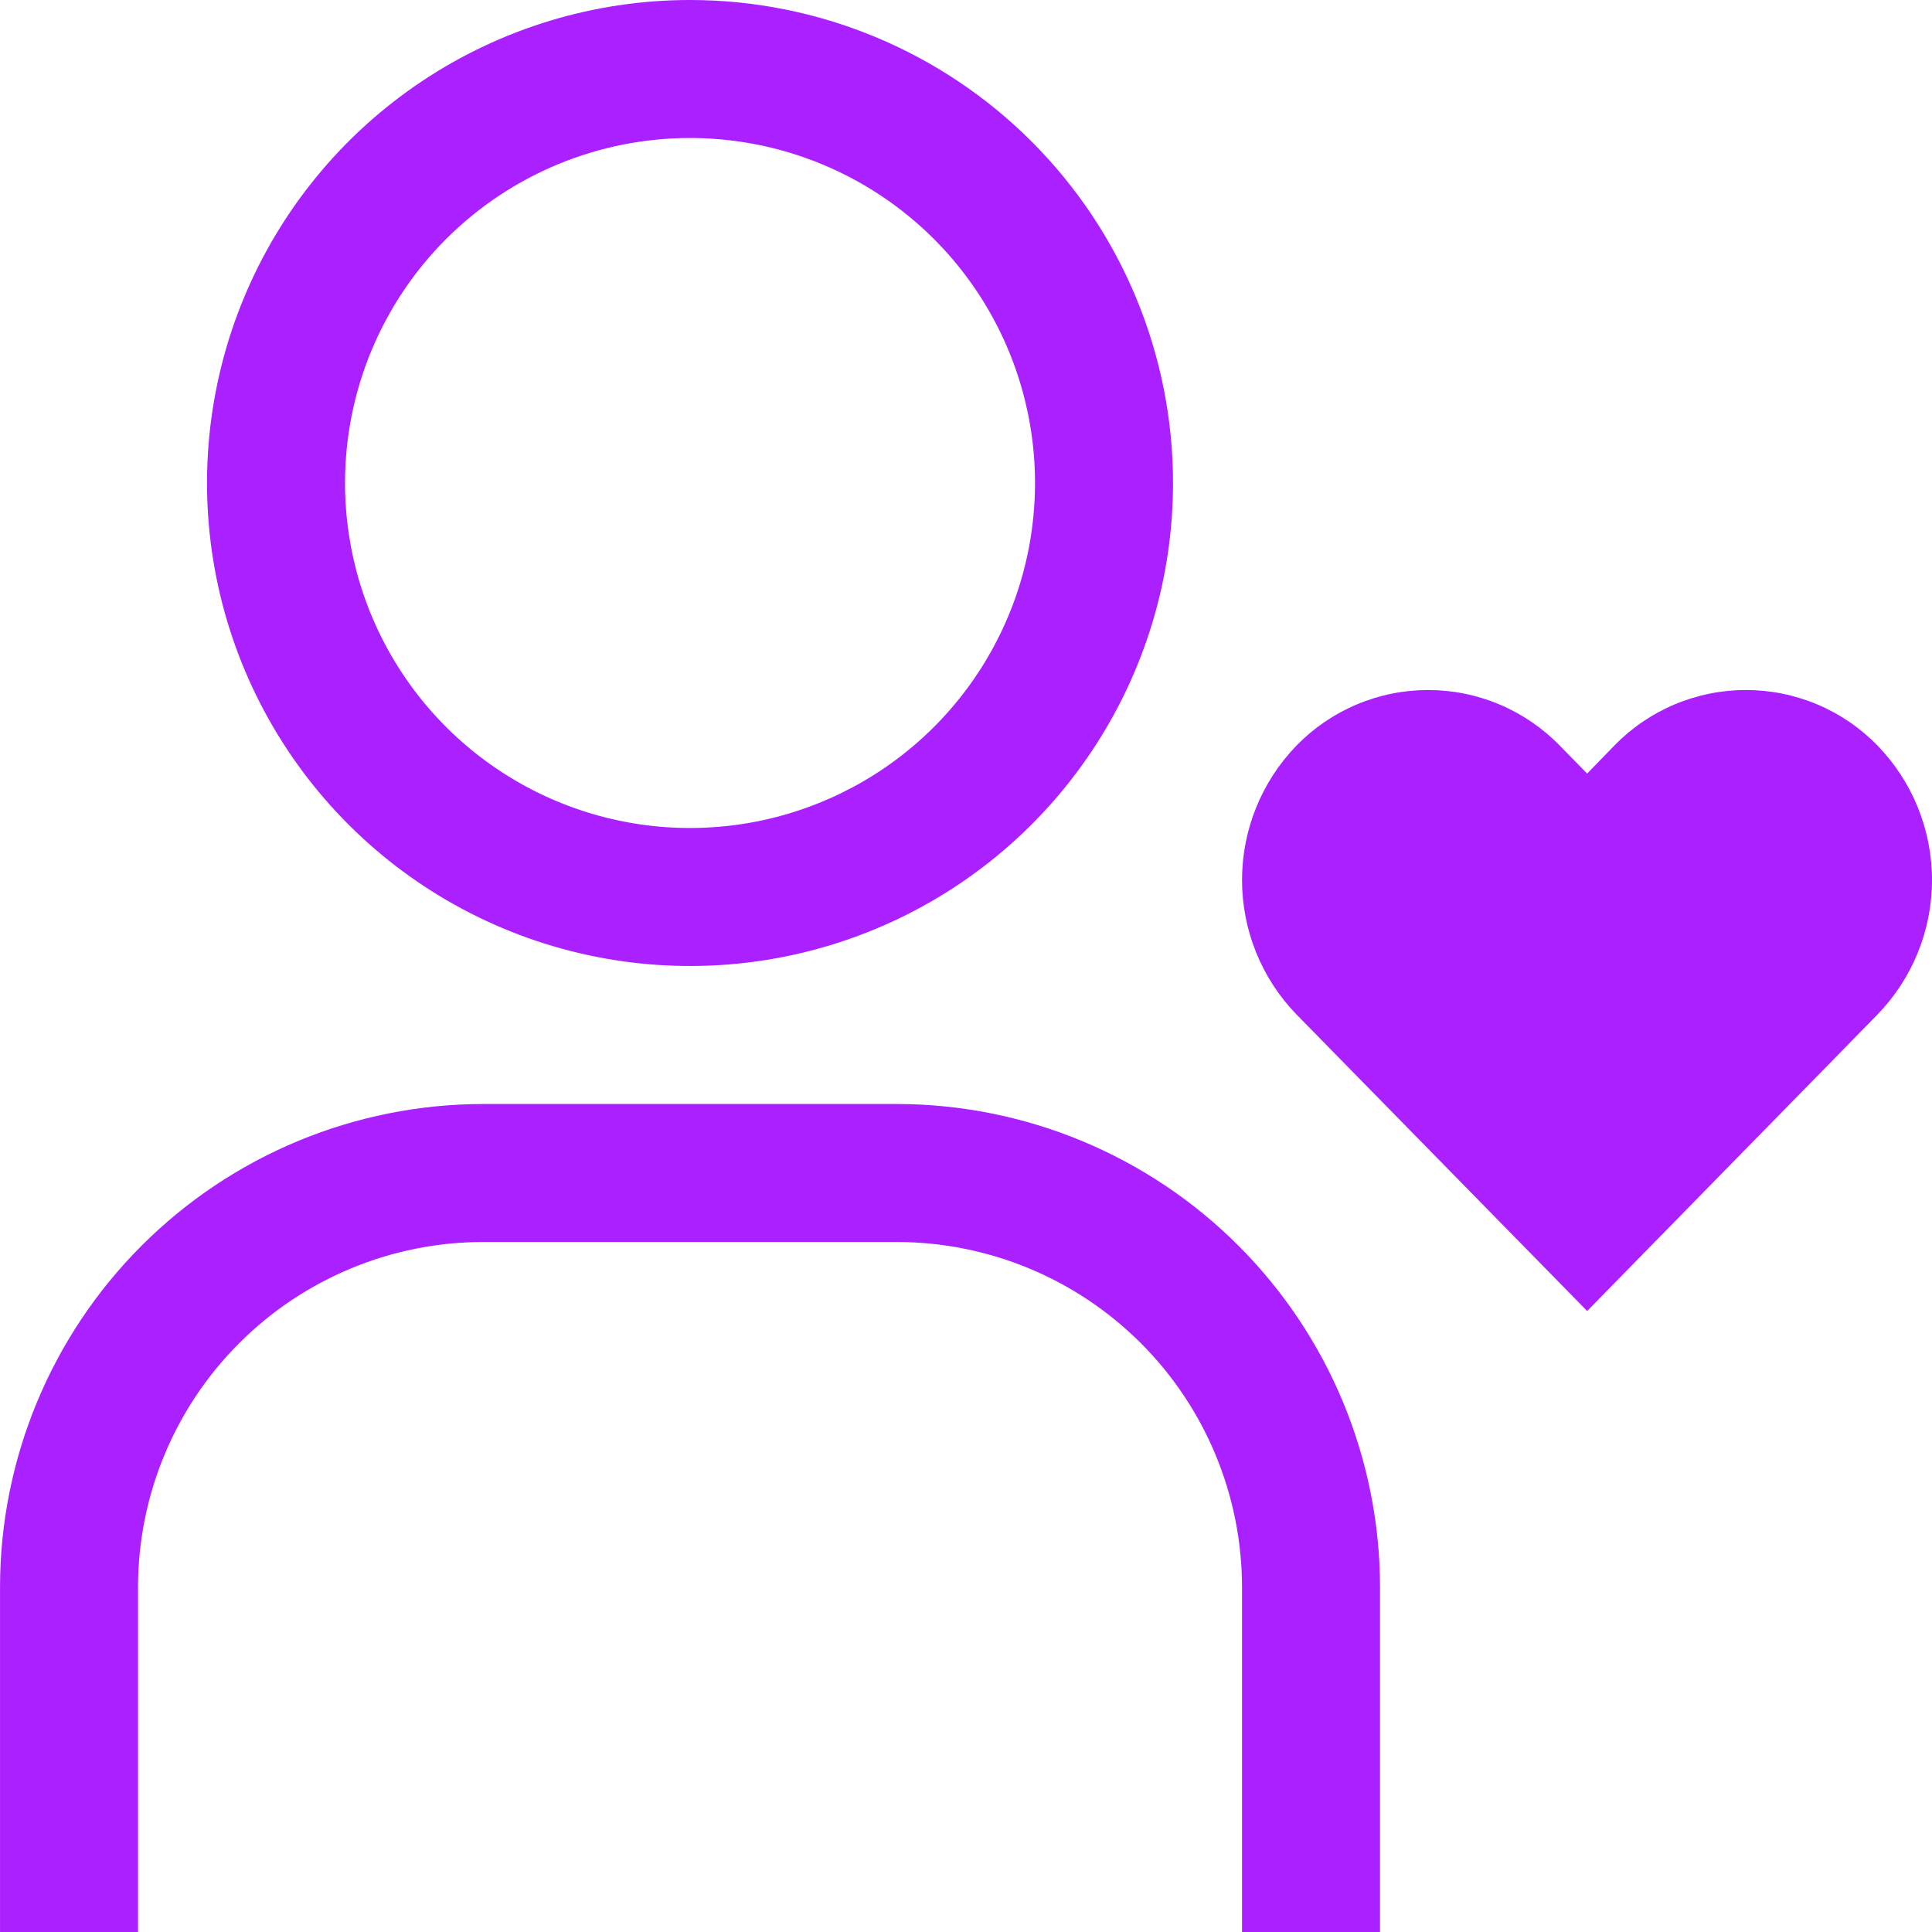 <svg width="164" height="164" viewBox="0 0 164 164" fill="none" xmlns="http://www.w3.org/2000/svg">
<path d="M148.205 58.572C146.121 58.572 144.059 58.99 142.139 59.8C140.22 60.611 138.482 61.799 137.03 63.292L134.728 65.665L132.402 63.292C130.949 61.799 129.212 60.612 127.292 59.801C125.373 58.991 123.311 58.573 121.227 58.573C119.143 58.573 117.081 58.991 115.161 59.801C113.242 60.612 111.504 61.799 110.052 63.292C107.089 66.352 105.432 70.443 105.432 74.702C105.432 78.961 107.089 83.053 110.052 86.112L134.728 111.286L159.38 86.112C162.343 83.053 164 78.961 164 74.702C164 70.443 162.343 66.352 159.38 63.292C157.928 61.799 156.19 60.611 154.271 59.8C152.351 58.99 150.289 58.572 148.205 58.572Z" fill="#AA20FF"/>
<path d="M0.002 164H11.716V134.714C11.726 126.95 14.814 119.506 20.304 114.016C25.794 108.526 33.238 105.438 41.002 105.428H76.145C83.909 105.438 91.353 108.526 96.843 114.016C102.333 119.506 105.421 126.95 105.431 134.714V164H117.145V134.714C117.132 123.844 112.809 113.423 105.122 105.736C97.436 98.05 87.015 93.727 76.145 93.714H41.002C30.132 93.727 19.711 98.05 12.024 105.736C4.338 113.423 0.014 123.844 0.002 134.714V164Z" fill="#AA20FF"/>
<path d="M58.573 11.714C64.366 11.714 70.028 13.432 74.844 16.65C79.66 19.868 83.413 24.442 85.63 29.793C87.846 35.144 88.426 41.032 87.296 46.713C86.166 52.394 83.377 57.612 79.281 61.708C75.186 65.804 69.968 68.593 64.287 69.723C58.606 70.853 52.718 70.273 47.366 68.056C42.015 65.84 37.441 62.086 34.223 57.27C31.005 52.454 29.288 46.792 29.288 41C29.288 33.233 32.373 25.784 37.865 20.292C43.357 14.8 50.806 11.714 58.573 11.714ZM58.573 0C50.464 0 42.537 2.405 35.795 6.91C29.053 11.415 23.797 17.818 20.694 25.31C17.591 32.802 16.779 41.045 18.361 48.999C19.943 56.952 23.848 64.257 29.582 69.991C35.316 75.725 42.621 79.63 50.575 81.212C58.528 82.794 66.772 81.982 74.263 78.879C81.755 75.776 88.159 70.521 92.664 63.778C97.169 57.036 99.573 49.109 99.573 41C99.573 30.126 95.254 19.698 87.565 12.009C79.876 4.32 69.447 0 58.573 0Z" fill="#AA20FF"/>
</svg>
